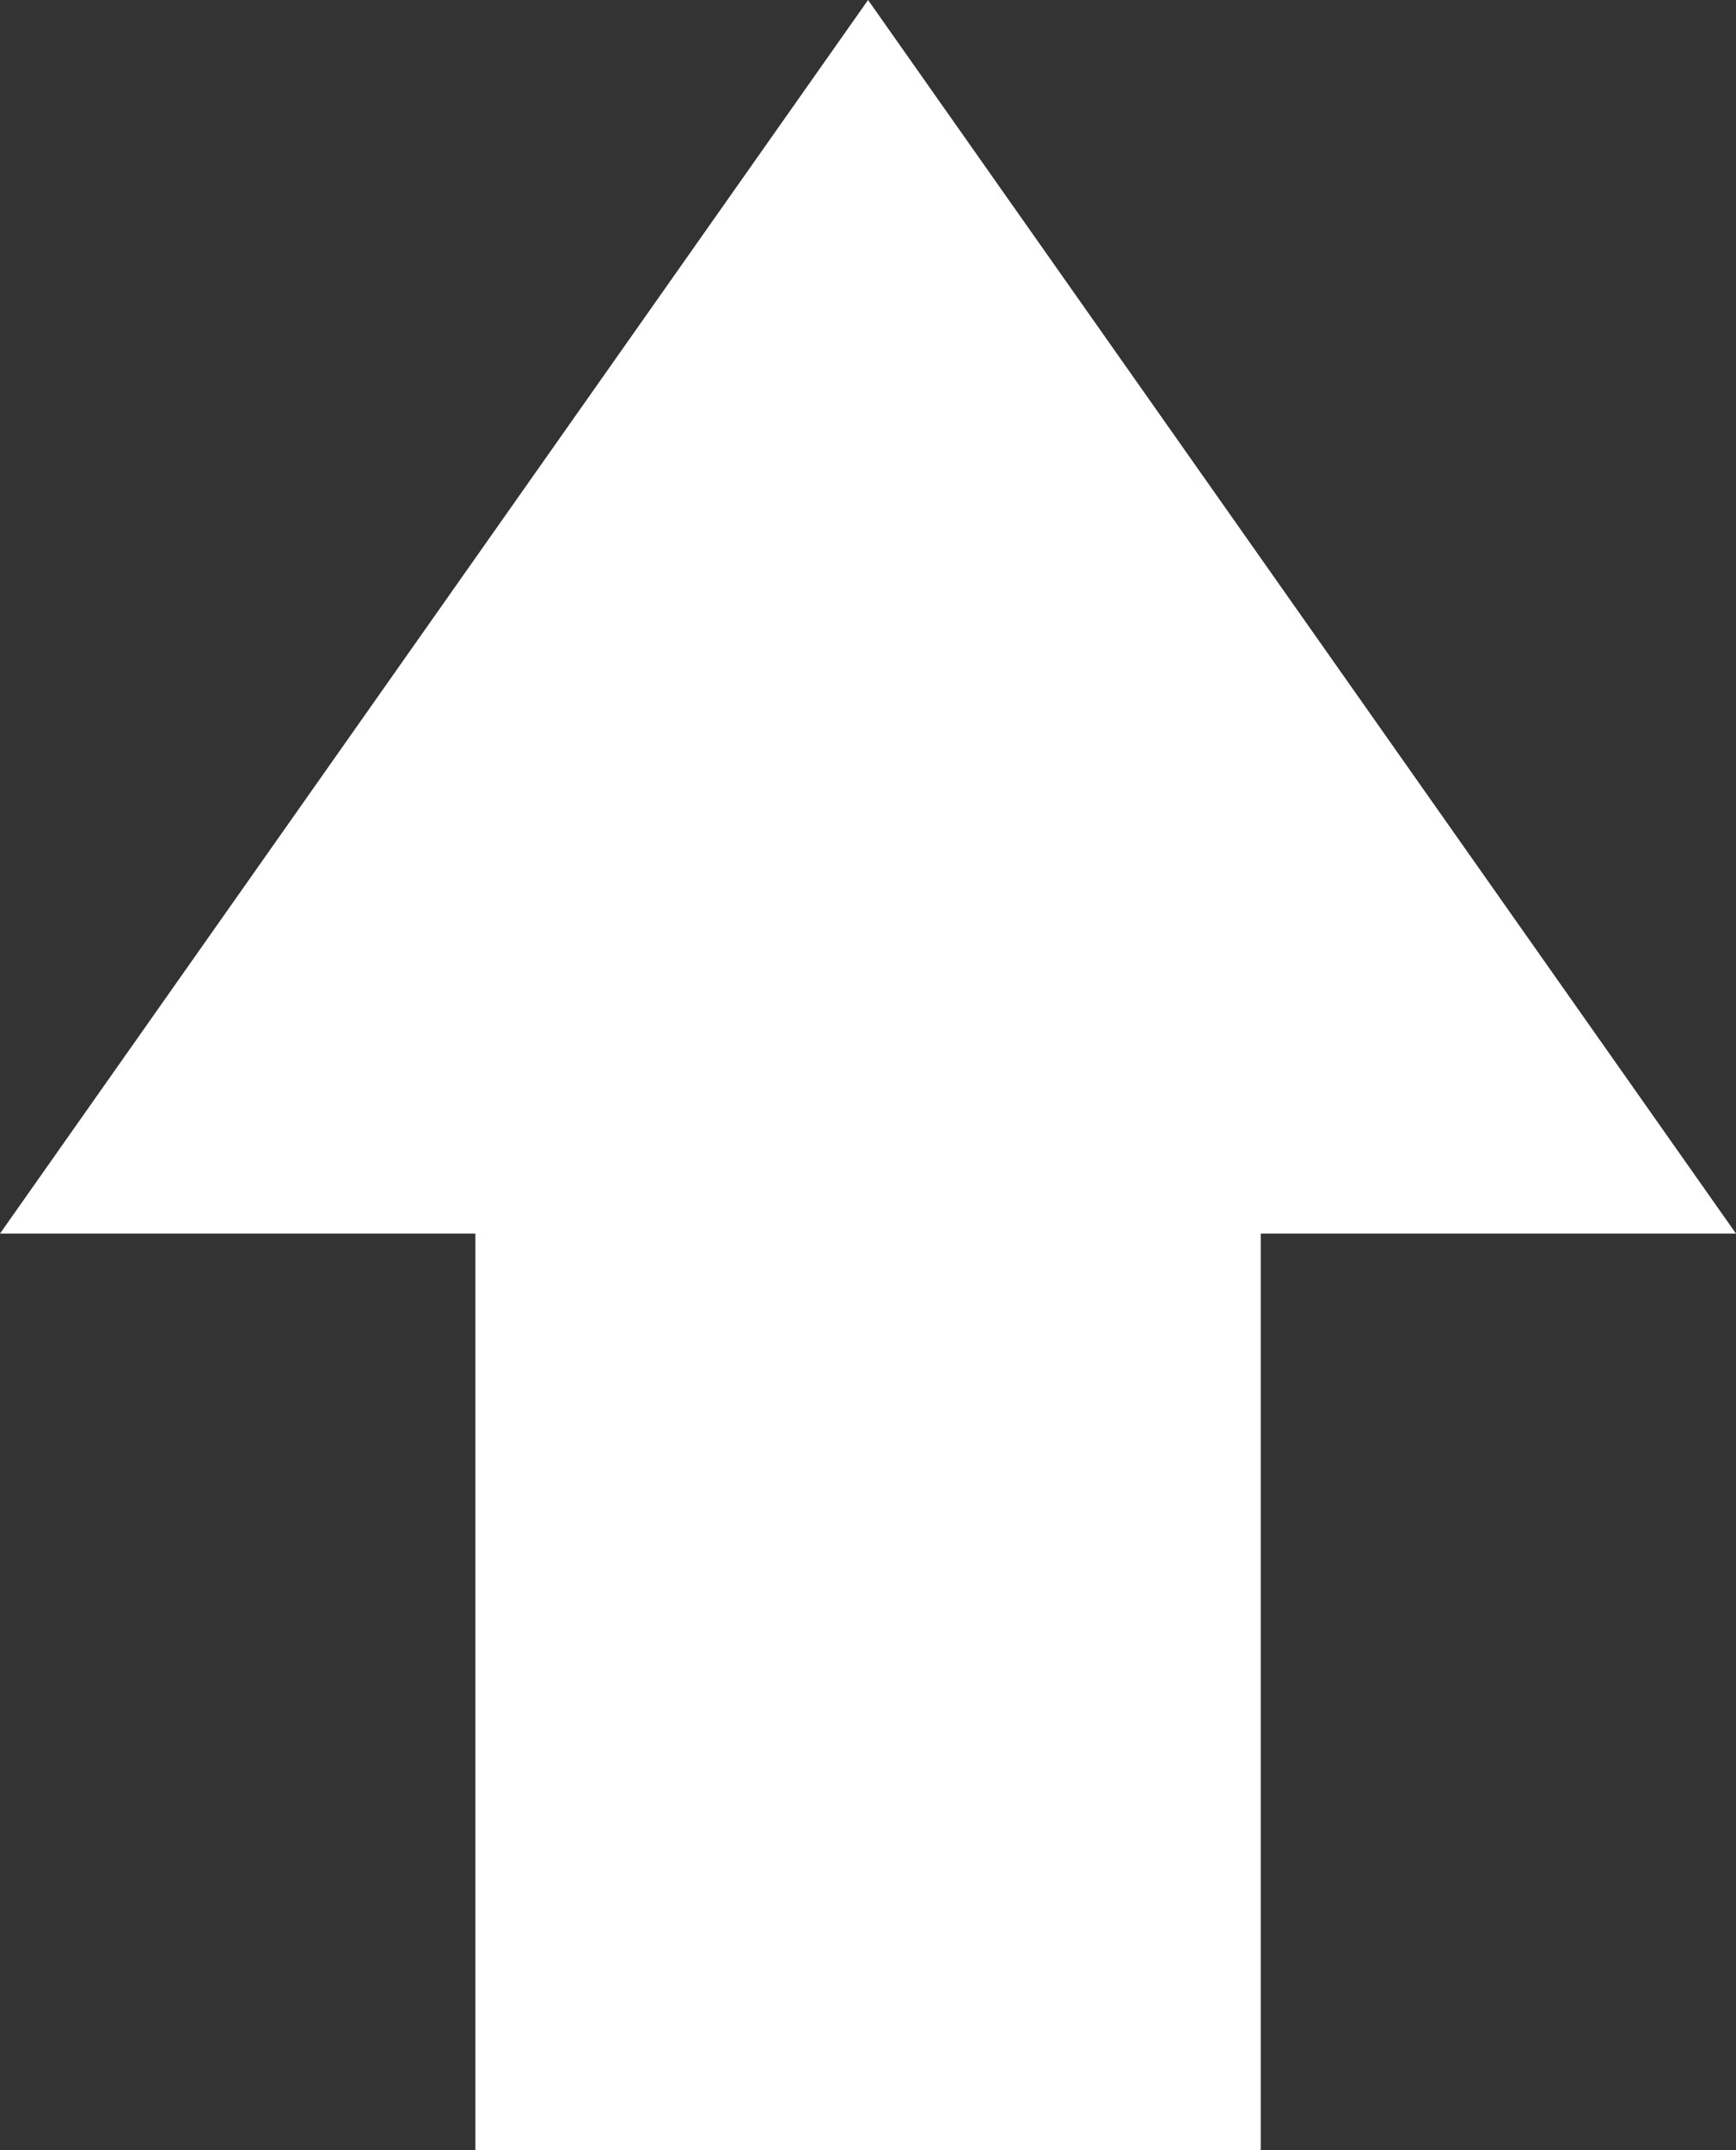 <svg id="_レイヤー_2" data-name="レイヤー 2" xmlns="http://www.w3.org/2000/svg" width="13.263" height="16.421" viewBox="0 0 13.263 16.421"><rect x="0" y="0" width="13.263" height="16.421" fill="#333333" stroke="none"/><path d="M13.263 9.421H0L6.632 0l6.631 9.421zm-9.631 0h6v7h-6z" fill="#fff" stroke-width="0" id="home"/></svg>